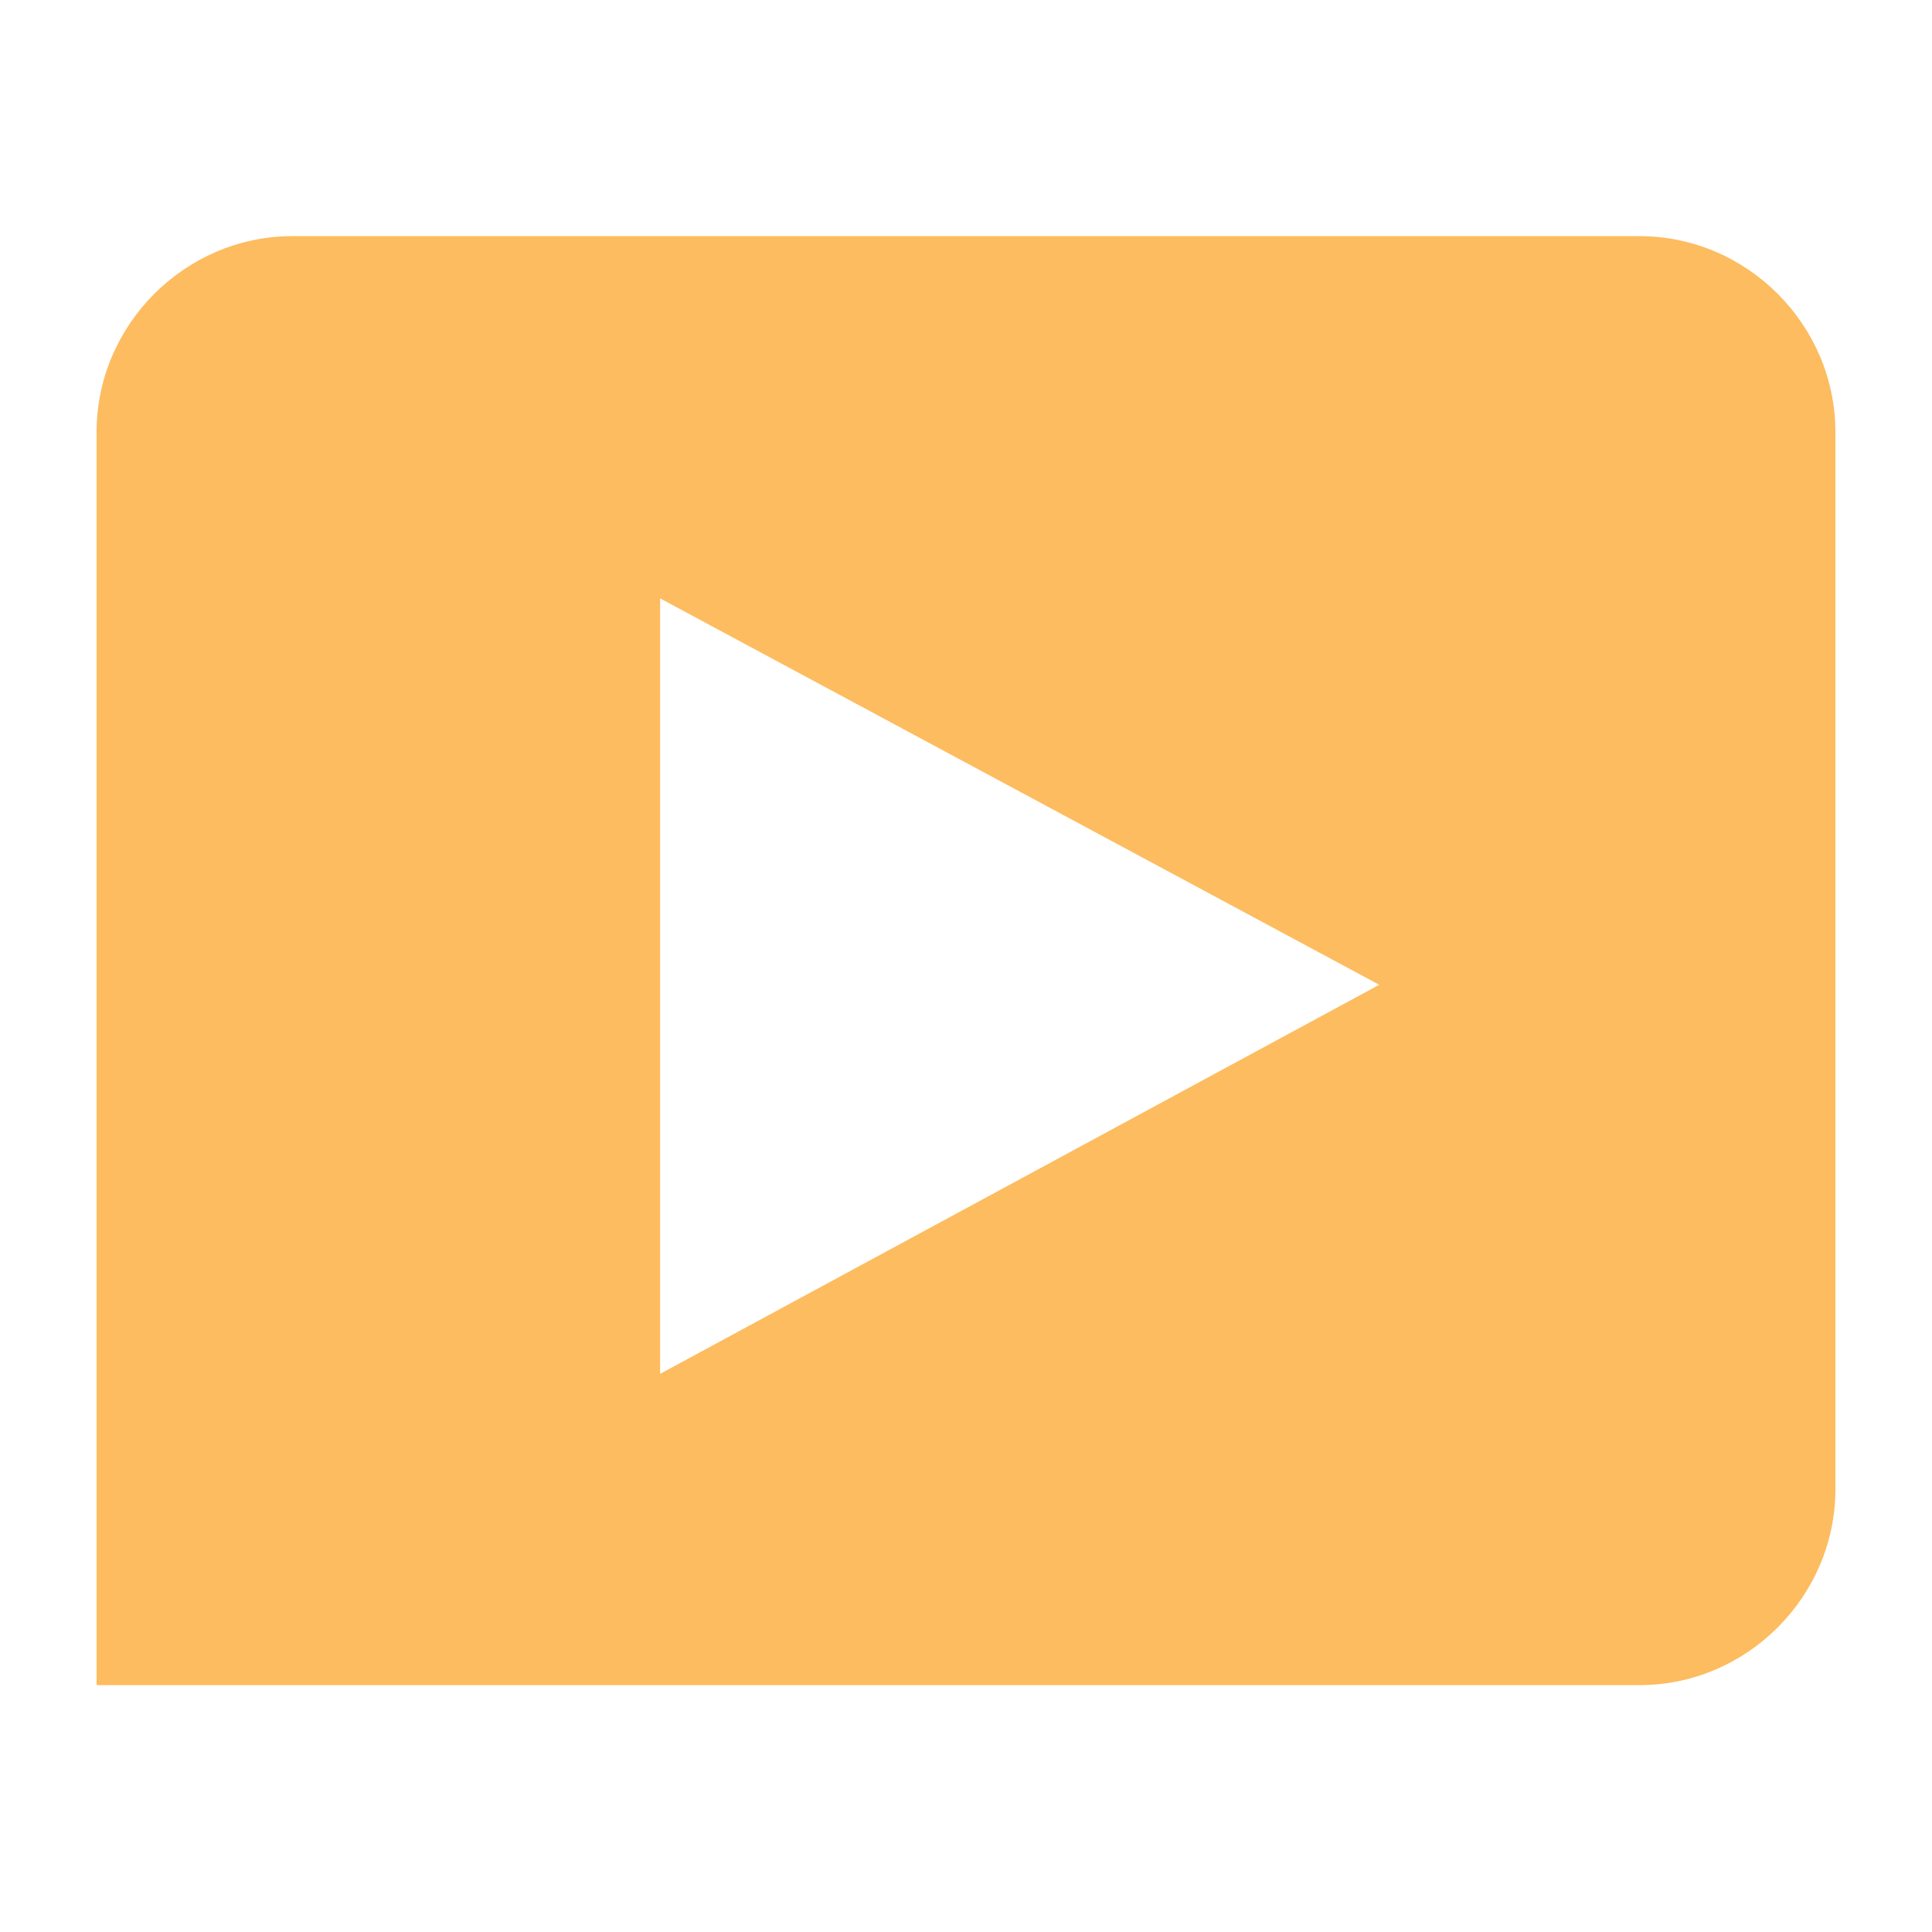 <?xml version="1.0" encoding="utf-8"?>
<!-- Generator: Adobe Illustrator 18.0.0, SVG Export Plug-In . SVG Version: 6.00 Build 0)  -->
<!DOCTYPE svg PUBLIC "-//W3C//DTD SVG 1.1//EN" "http://www.w3.org/Graphics/SVG/1.1/DTD/svg11.dtd">
<svg version="1.1" id="Layer_1" xmlns="http://www.w3.org/2000/svg" xmlns:xlink="http://www.w3.org/1999/xlink" x="0px" y="0px"
	 viewBox="0 0 72 72" enable-background="new 0 0 72 72" xml:space="preserve">
<circle fill="#5D5D5D" cx="143.5" cy="35" r="2.2"/>
<circle fill="#5D5D5D" cx="165.8" cy="35" r="2.2"/>
<path fill="#FDBC5F" d="M61.1,8.8H10.9c-4,0-7.3,3.3-7.3,7.3v46.7h57.5c4,0,7.3-3.3,7.3-7.3V16.1C68.4,12.1,65.1,8.8,61.1,8.8z
	 M24.6,51.2V22.3l26.8,14.4L24.6,51.2z"/>
</svg>

